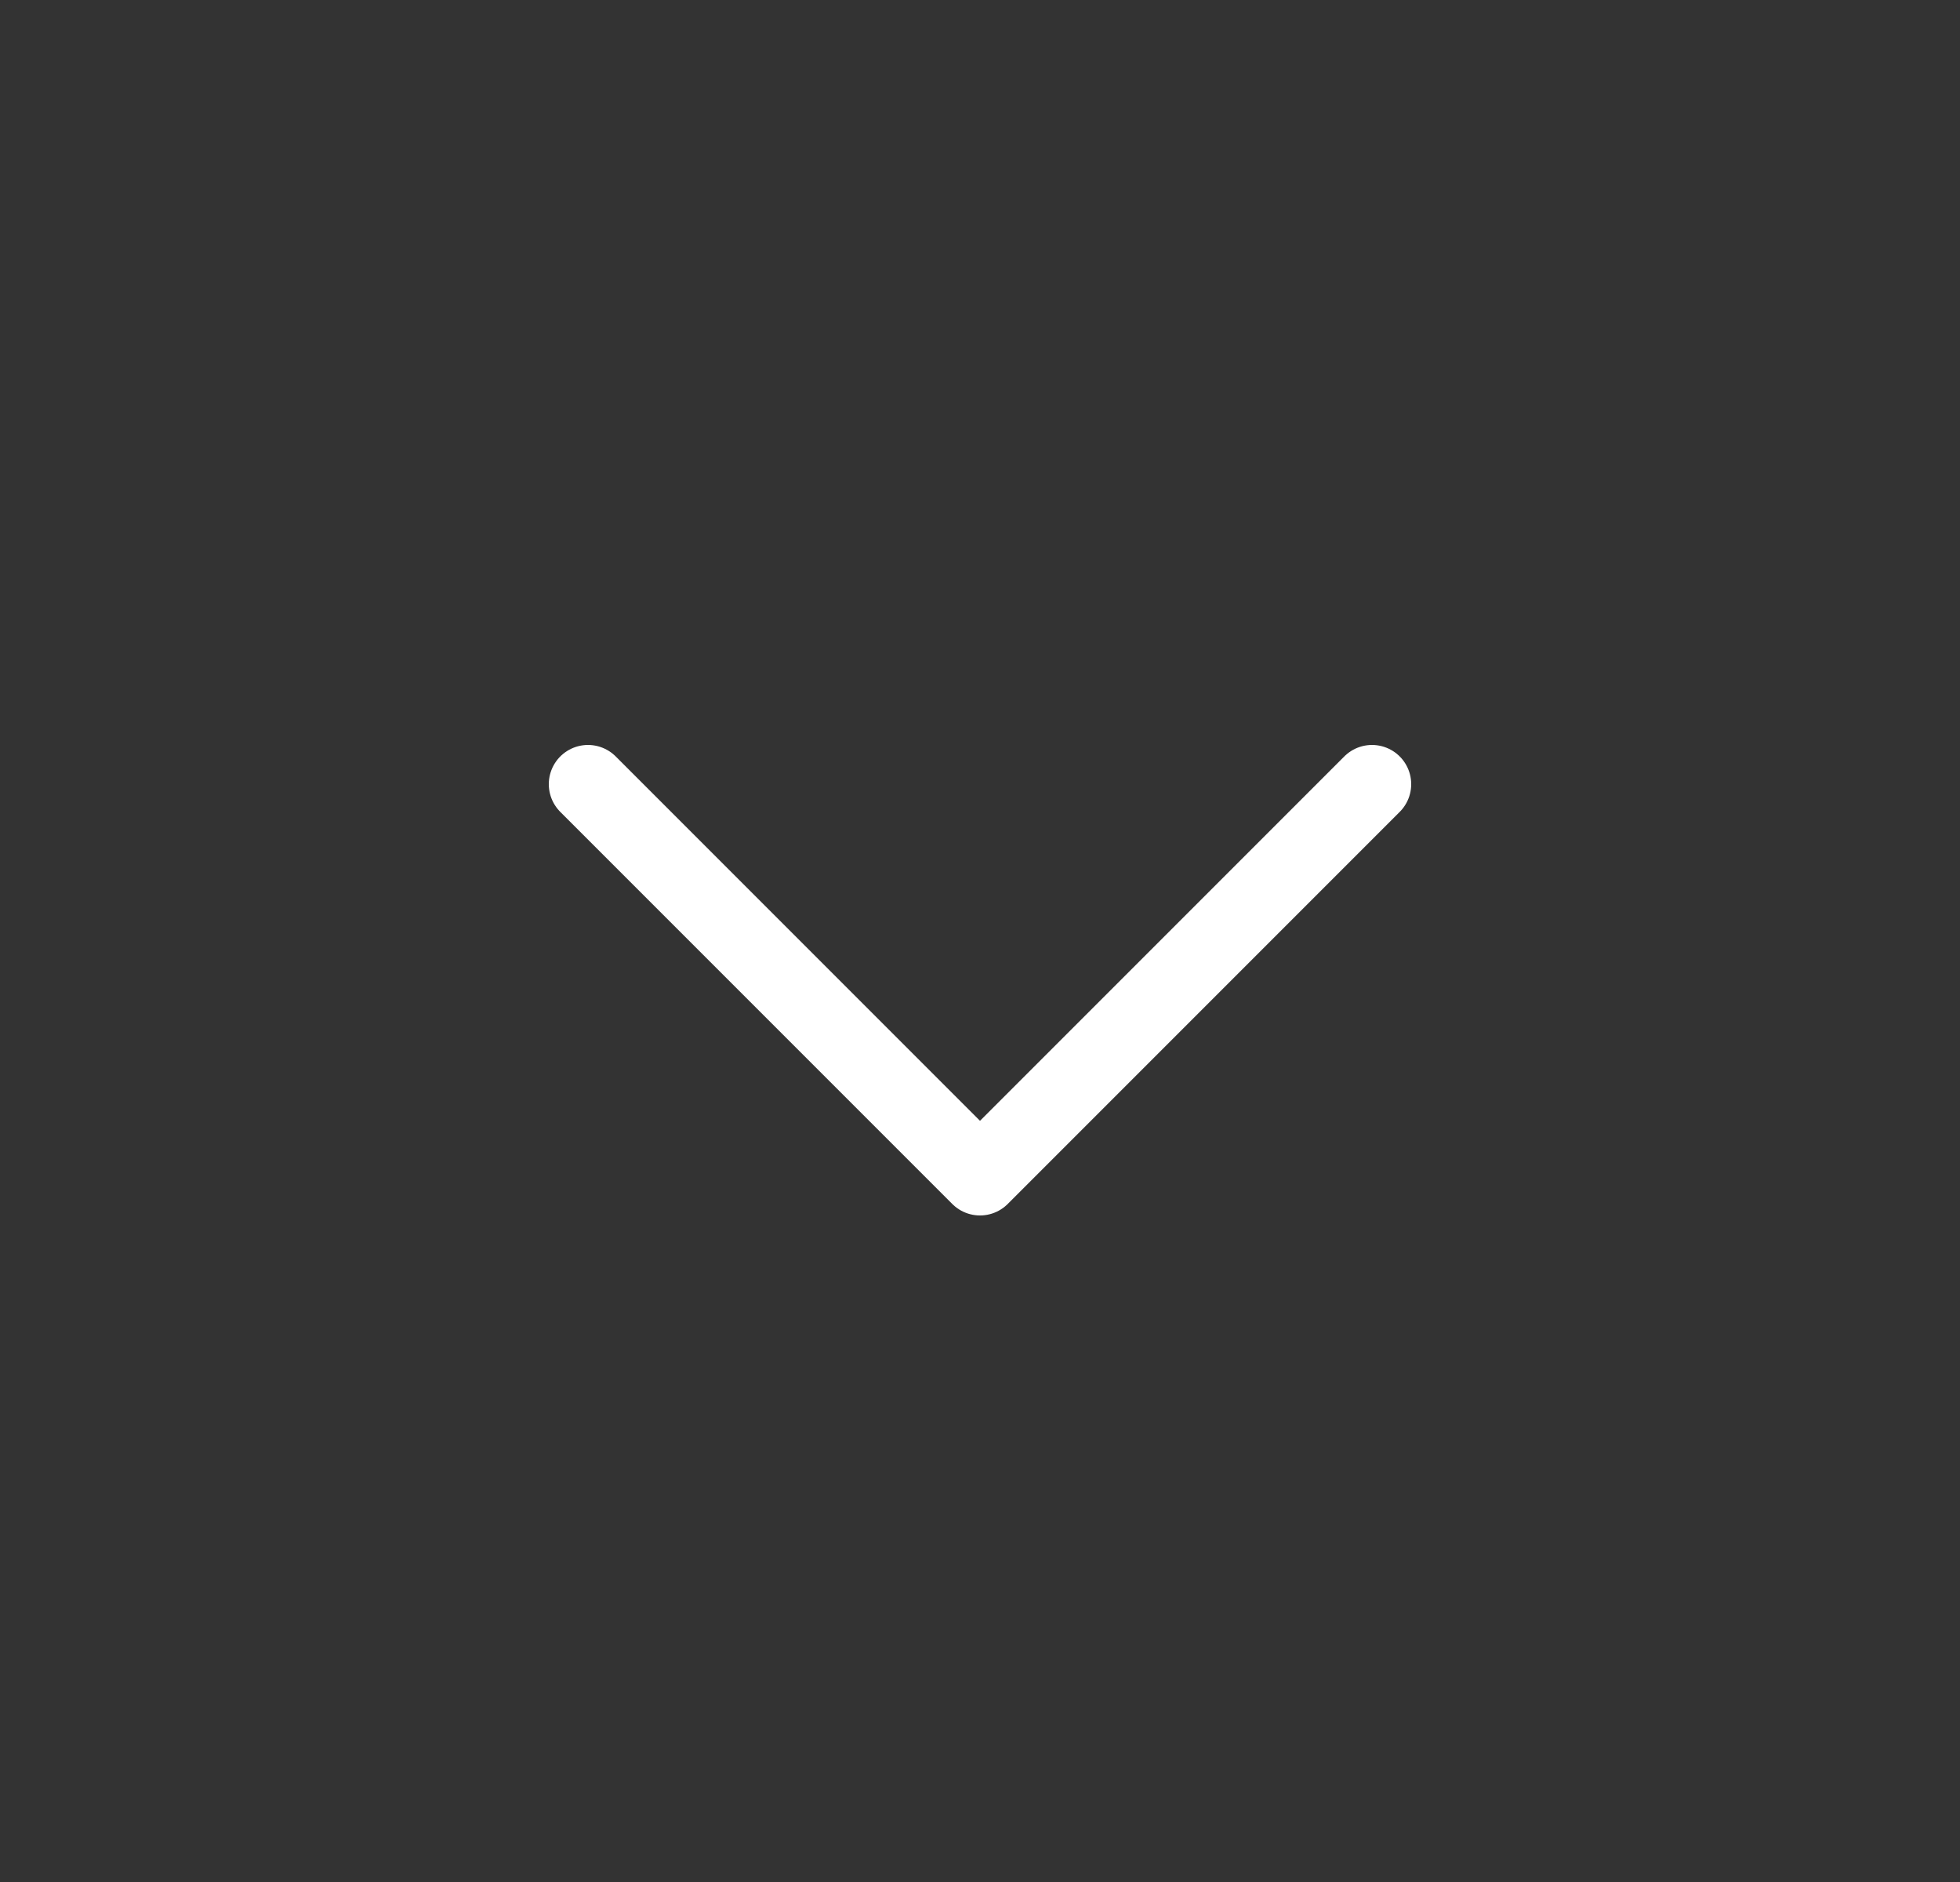 <svg width="25" height="24" viewBox="0 0 25 24" fill="none" xmlns="http://www.w3.org/2000/svg">
<rect x="0" y="0" width="25" height="24" fill="#333333" stroke="none"/>
<path d="M7.5 10L12.5 15L17.5 10" stroke="white" stroke-linecap="round" stroke-linejoin="round"/>
</svg>
